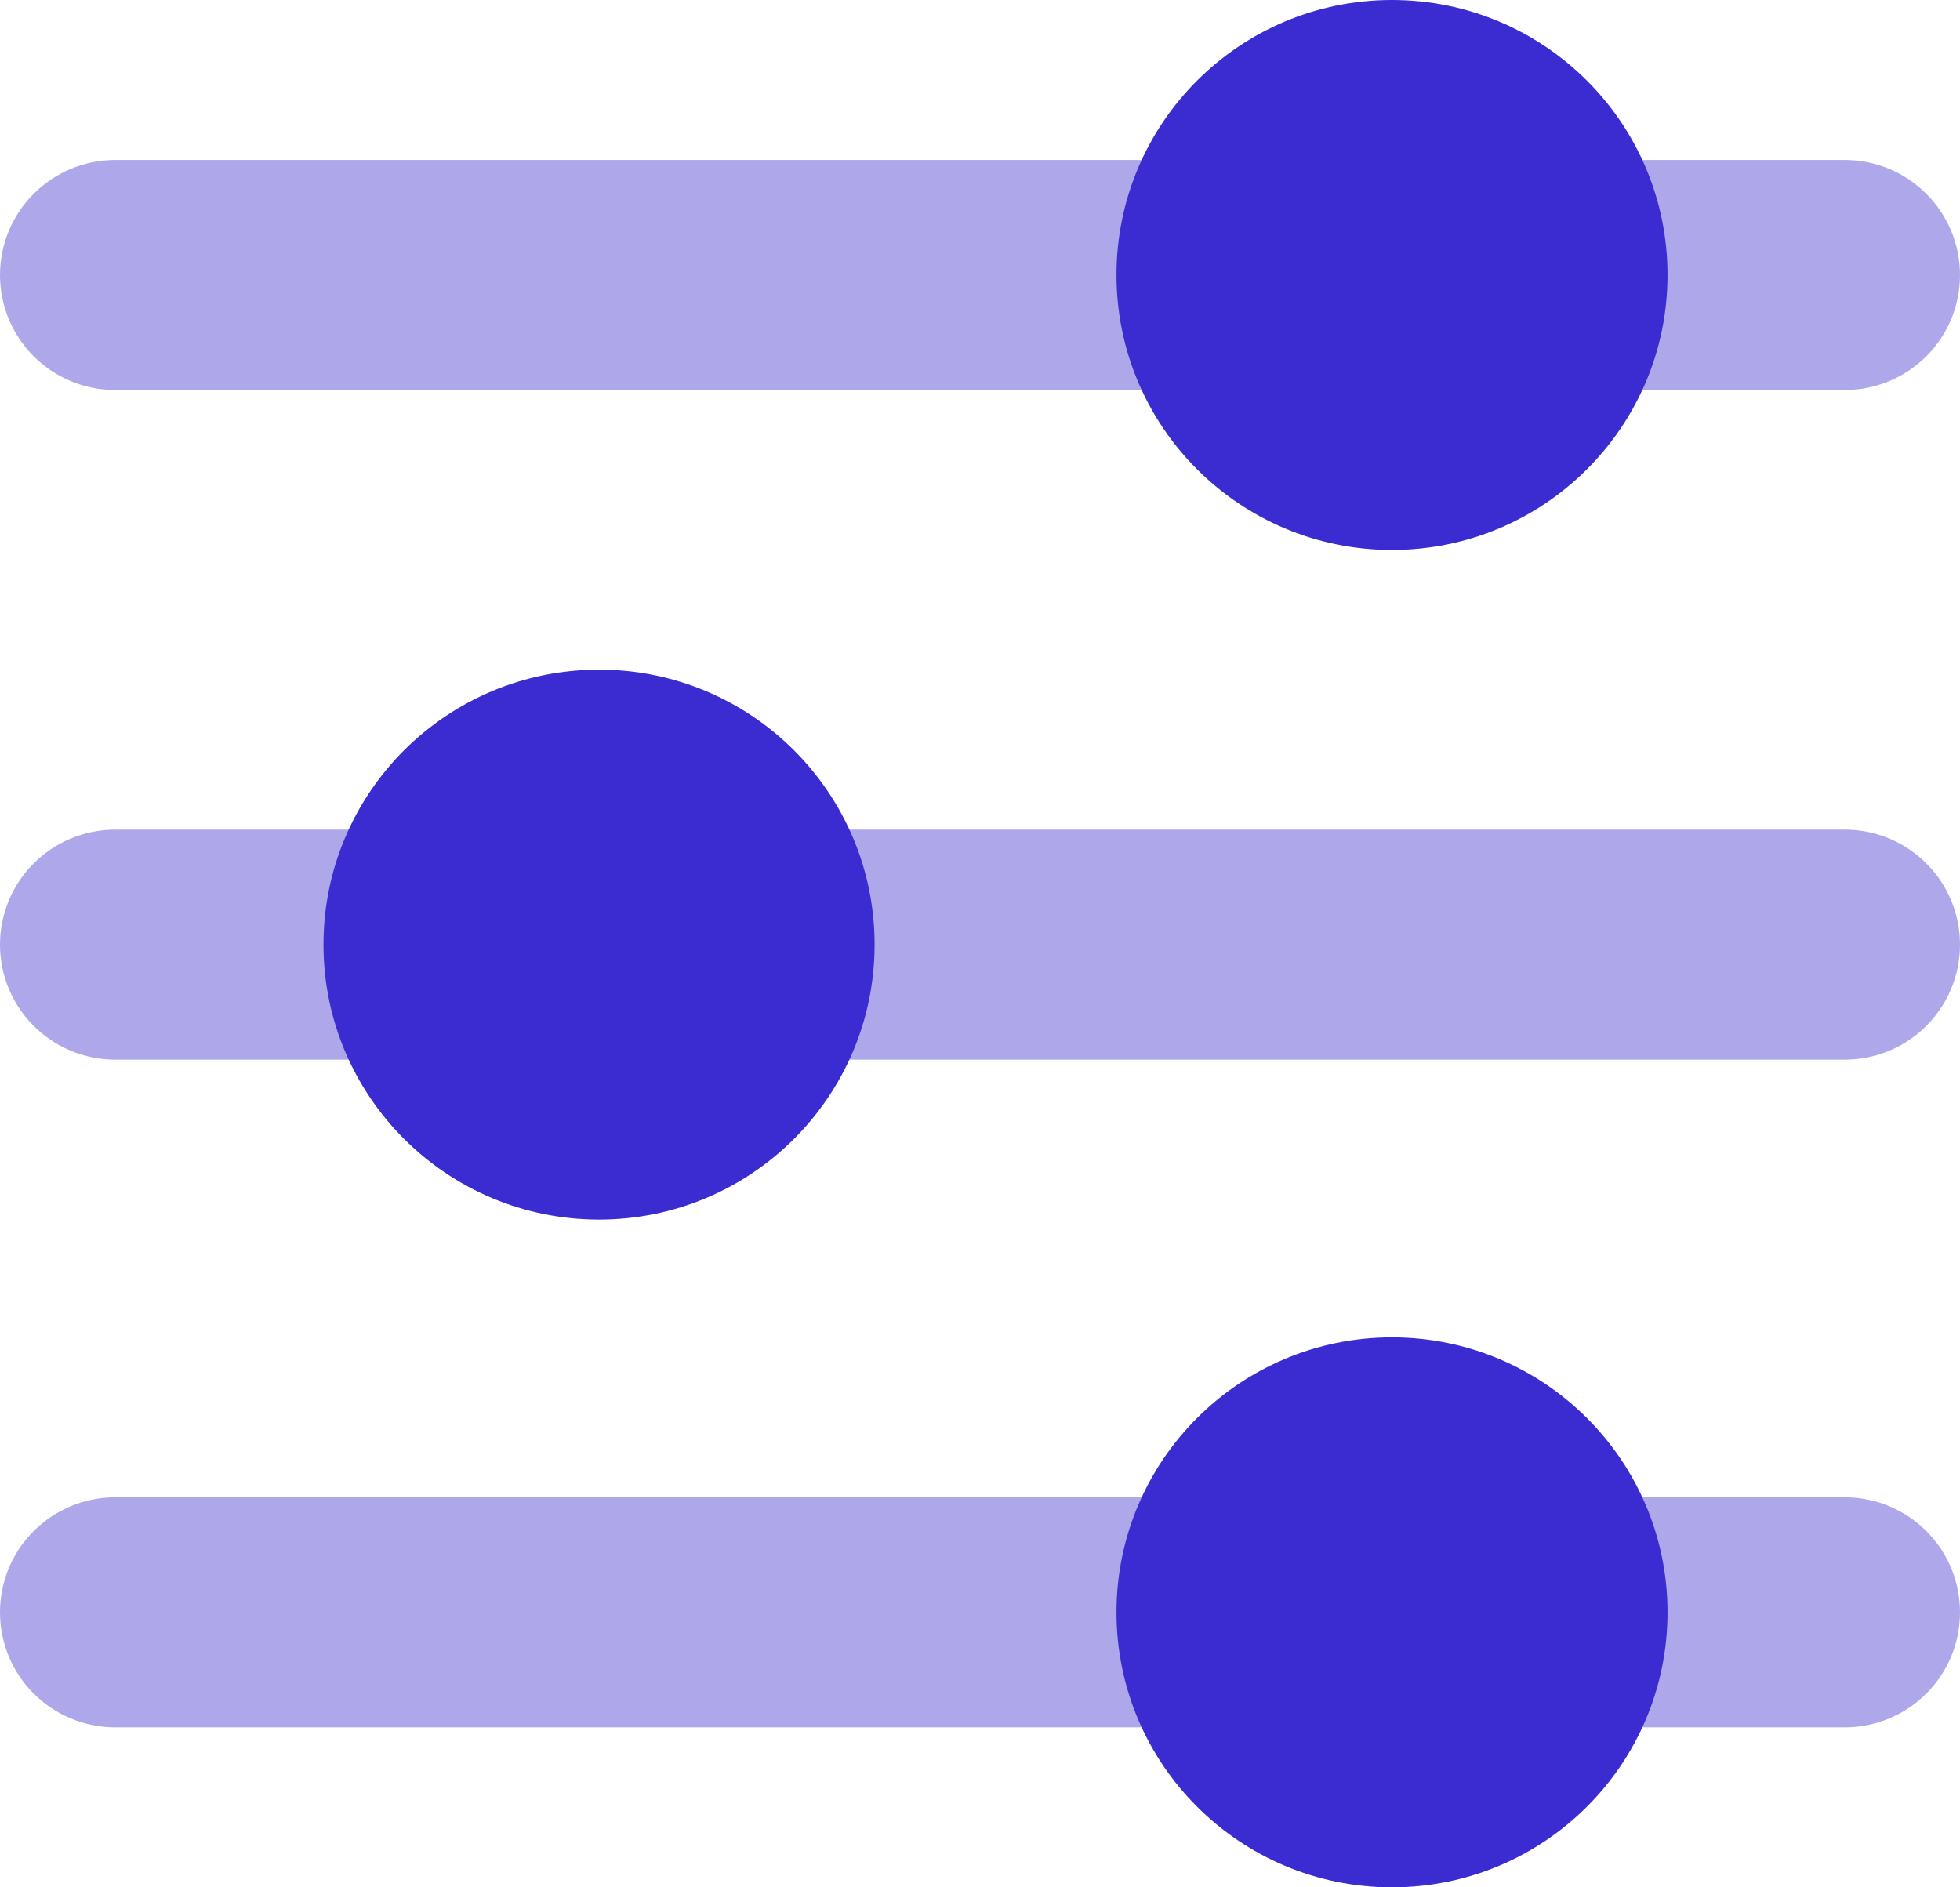 <?xml version="1.0" encoding="UTF-8"?>
<svg xmlns="http://www.w3.org/2000/svg" width="27" height="26" viewBox="0 0 27 26" fill="none">
  <path d="M1.589 2.204H25.411C26.289 2.204 27 2.914 27 3.789C27 4.664 26.289 5.373 25.411 5.373H1.589C0.711 5.373 1.90735e-06 4.664 1.90735e-06 3.789C1.90735e-06 2.914 0.711 2.204 1.589 2.204Z" fill="#AEA8EB"></path>
  <path d="M1.589 11.429H25.411C26.289 11.429 27 12.138 27 13.013C27 13.889 26.289 14.598 25.411 14.598H1.589C0.711 14.598 1.90735e-06 13.889 1.90735e-06 13.013C1.90735e-06 12.138 0.711 11.429 1.589 11.429Z" fill="#AEA8EB"></path>
  <path d="M1.589 20.627H25.411C26.289 20.627 27 21.336 27 22.212C27 23.087 26.289 23.796 25.411 23.796H1.589C0.711 23.796 1.90735e-06 23.087 1.90735e-06 22.212C1.90735e-06 21.336 0.711 20.627 1.589 20.627Z" fill="#AEA8EB"></path>
  <path d="M19.175 7.576C17.079 7.576 15.38 5.88 15.38 3.788C15.38 1.696 17.079 0 19.175 0C21.272 0 22.971 1.696 22.971 3.788C22.971 5.88 21.272 7.576 19.175 7.576Z" fill="#3B2CD2"></path>
  <path d="M19.175 26C17.079 26 15.38 24.304 15.38 22.212C15.38 20.12 17.079 18.424 19.175 18.424C21.272 18.424 22.971 20.12 22.971 22.212C22.971 24.304 21.272 26 19.175 26Z" fill="#3B2CD2"></path>
  <path d="M8.252 16.801C6.156 16.801 4.456 15.105 4.456 13.013C4.456 10.921 6.156 9.225 8.252 9.225C10.348 9.225 12.048 10.921 12.048 13.013C12.048 15.105 10.348 16.801 8.252 16.801Z" fill="#3B2CD2"></path>
</svg>
